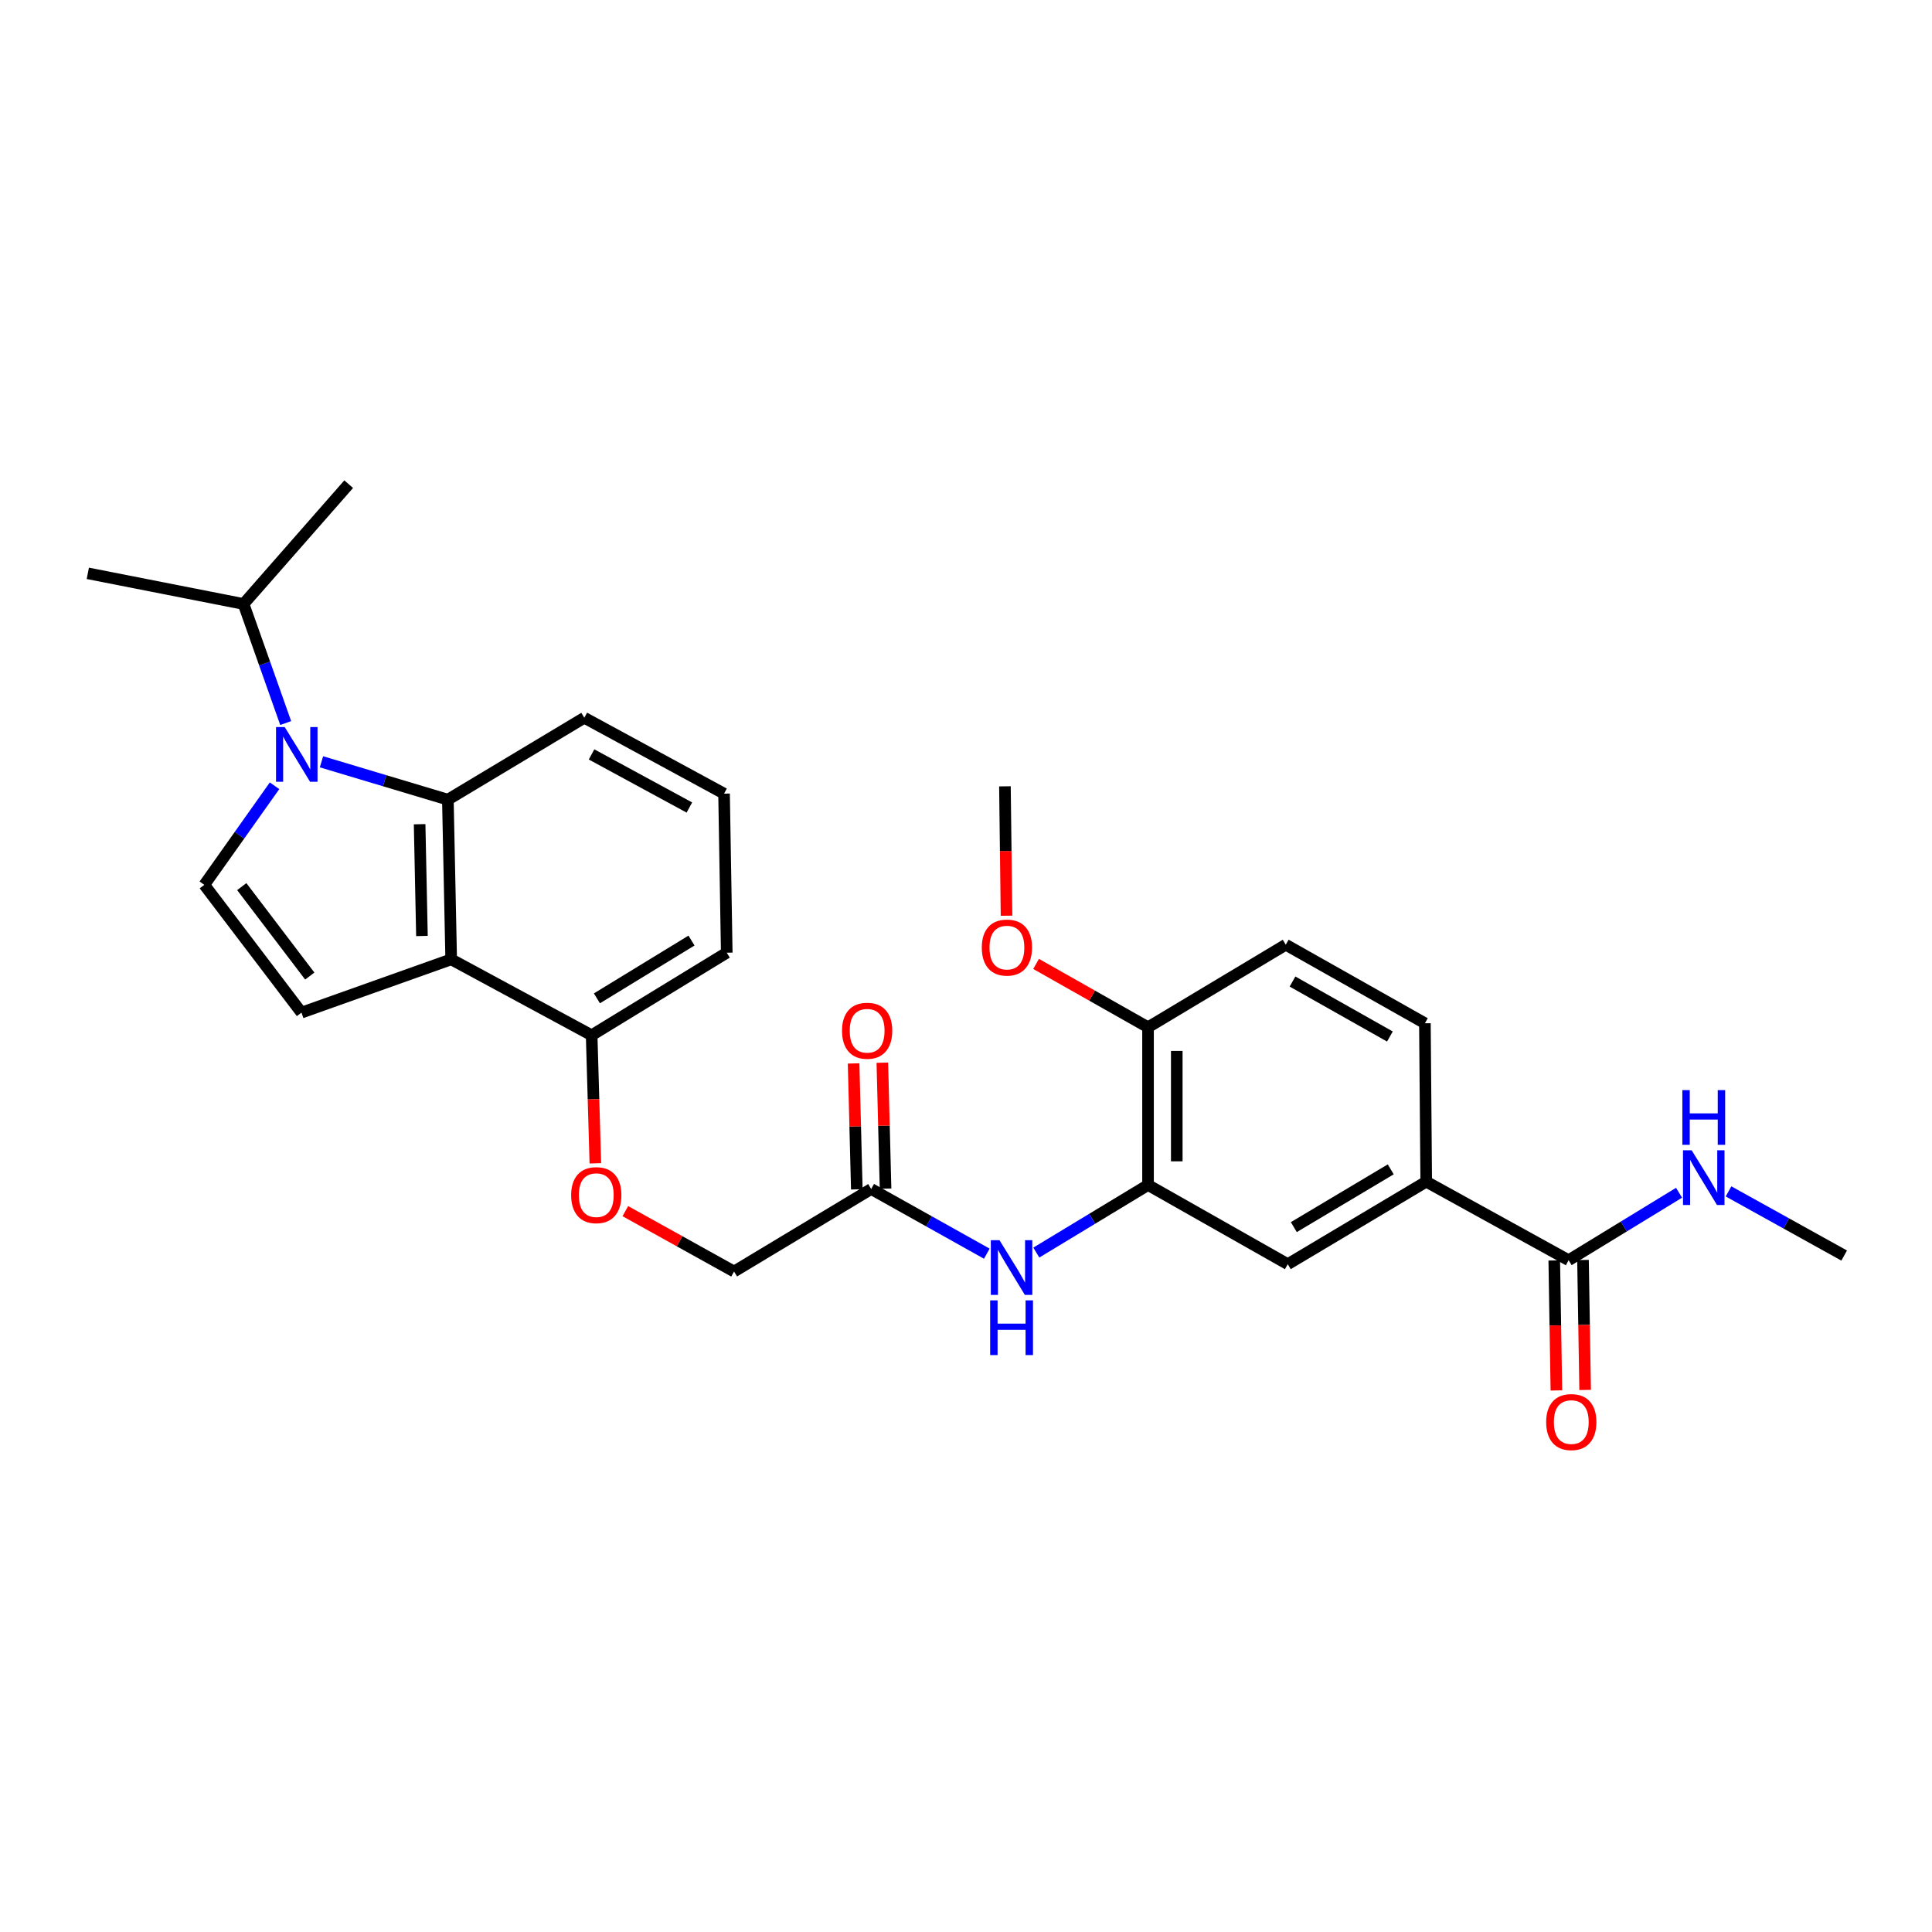<?xml version='1.0' encoding='iso-8859-1'?>
<svg version='1.1' baseProfile='full'
              xmlns='http://www.w3.org/2000/svg'
                      xmlns:rdkit='http://www.rdkit.org/xml'
                      xmlns:xlink='http://www.w3.org/1999/xlink'
                  xml:space='preserve'
width='1000px' height='1000px' viewBox='0 0 1000 1000'>
<!-- END OF HEADER -->
<rect style='opacity:1.0;fill:#FFFFFF;stroke:none' width='1000' height='1000' x='0' y='0'> </rect>
<path class='bond-1' d='M 166.397,394.306 L 199.106,404.104' style='fill:none;fill-rule:evenodd;stroke:#0000FF;stroke-width:6px;stroke-linecap:butt;stroke-linejoin:miter;stroke-opacity:1' />
<path class='bond-1' d='M 199.106,404.104 L 231.814,413.903' style='fill:none;fill-rule:evenodd;stroke:#000000;stroke-width:6px;stroke-linecap:butt;stroke-linejoin:miter;stroke-opacity:1' />
<path class='bond-2' d='M 142.11,406.706 L 123.929,432.35' style='fill:none;fill-rule:evenodd;stroke:#0000FF;stroke-width:6px;stroke-linecap:butt;stroke-linejoin:miter;stroke-opacity:1' />
<path class='bond-2' d='M 123.929,432.35 L 105.748,457.995' style='fill:none;fill-rule:evenodd;stroke:#000000;stroke-width:6px;stroke-linecap:butt;stroke-linejoin:miter;stroke-opacity:1' />
<path class='bond-14' d='M 147.875,374.252 L 136.971,343.435' style='fill:none;fill-rule:evenodd;stroke:#0000FF;stroke-width:6px;stroke-linecap:butt;stroke-linejoin:miter;stroke-opacity:1' />
<path class='bond-14' d='M 136.971,343.435 L 126.066,312.618' style='fill:none;fill-rule:evenodd;stroke:#000000;stroke-width:6px;stroke-linecap:butt;stroke-linejoin:miter;stroke-opacity:1' />
<path class='bond-0' d='M 233.533,496.556 L 231.814,413.903' style='fill:none;fill-rule:evenodd;stroke:#000000;stroke-width:6px;stroke-linecap:butt;stroke-linejoin:miter;stroke-opacity:1' />
<path class='bond-0' d='M 218.4,484.468 L 217.196,426.611' style='fill:none;fill-rule:evenodd;stroke:#000000;stroke-width:6px;stroke-linecap:butt;stroke-linejoin:miter;stroke-opacity:1' />
<path class='bond-10' d='M 233.533,496.556 L 306.234,535.845' style='fill:none;fill-rule:evenodd;stroke:#000000;stroke-width:6px;stroke-linecap:butt;stroke-linejoin:miter;stroke-opacity:1' />
<path class='bond-28' d='M 233.533,496.556 L 156.039,524.132' style='fill:none;fill-rule:evenodd;stroke:#000000;stroke-width:6px;stroke-linecap:butt;stroke-linejoin:miter;stroke-opacity:1' />
<path class='bond-20' d='M 231.814,413.903 L 302.44,371.514' style='fill:none;fill-rule:evenodd;stroke:#000000;stroke-width:6px;stroke-linecap:butt;stroke-linejoin:miter;stroke-opacity:1' />
<path class='bond-3' d='M 105.748,457.995 L 156.039,524.132' style='fill:none;fill-rule:evenodd;stroke:#000000;stroke-width:6px;stroke-linecap:butt;stroke-linejoin:miter;stroke-opacity:1' />
<path class='bond-3' d='M 125.135,458.909 L 160.339,505.205' style='fill:none;fill-rule:evenodd;stroke:#000000;stroke-width:6px;stroke-linecap:butt;stroke-linejoin:miter;stroke-opacity:1' />
<path class='bond-4' d='M 594.217,613.348 L 565.306,630.839' style='fill:none;fill-rule:evenodd;stroke:#000000;stroke-width:6px;stroke-linecap:butt;stroke-linejoin:miter;stroke-opacity:1' />
<path class='bond-4' d='M 565.306,630.839 L 536.395,648.33' style='fill:none;fill-rule:evenodd;stroke:#0000FF;stroke-width:6px;stroke-linecap:butt;stroke-linejoin:miter;stroke-opacity:1' />
<path class='bond-8' d='M 594.217,613.348 L 666.546,654.34' style='fill:none;fill-rule:evenodd;stroke:#000000;stroke-width:6px;stroke-linecap:butt;stroke-linejoin:miter;stroke-opacity:1' />
<path class='bond-11' d='M 594.217,613.348 L 594.217,531.712' style='fill:none;fill-rule:evenodd;stroke:#000000;stroke-width:6px;stroke-linecap:butt;stroke-linejoin:miter;stroke-opacity:1' />
<path class='bond-11' d='M 609.096,601.103 L 609.096,543.957' style='fill:none;fill-rule:evenodd;stroke:#000000;stroke-width:6px;stroke-linecap:butt;stroke-linejoin:miter;stroke-opacity:1' />
<path class='bond-5' d='M 811.922,652.281 L 738.213,611.629' style='fill:none;fill-rule:evenodd;stroke:#000000;stroke-width:6px;stroke-linecap:butt;stroke-linejoin:miter;stroke-opacity:1' />
<path class='bond-13' d='M 804.483,652.403 L 805.035,686.044' style='fill:none;fill-rule:evenodd;stroke:#000000;stroke-width:6px;stroke-linecap:butt;stroke-linejoin:miter;stroke-opacity:1' />
<path class='bond-13' d='M 805.035,686.044 L 805.586,719.685' style='fill:none;fill-rule:evenodd;stroke:#FF0000;stroke-width:6px;stroke-linecap:butt;stroke-linejoin:miter;stroke-opacity:1' />
<path class='bond-13' d='M 819.36,652.159 L 819.912,685.8' style='fill:none;fill-rule:evenodd;stroke:#000000;stroke-width:6px;stroke-linecap:butt;stroke-linejoin:miter;stroke-opacity:1' />
<path class='bond-13' d='M 819.912,685.8 L 820.463,719.441' style='fill:none;fill-rule:evenodd;stroke:#FF0000;stroke-width:6px;stroke-linecap:butt;stroke-linejoin:miter;stroke-opacity:1' />
<path class='bond-18' d='M 811.922,652.281 L 840.497,634.824' style='fill:none;fill-rule:evenodd;stroke:#000000;stroke-width:6px;stroke-linecap:butt;stroke-linejoin:miter;stroke-opacity:1' />
<path class='bond-18' d='M 840.497,634.824 L 869.073,617.367' style='fill:none;fill-rule:evenodd;stroke:#0000FF;stroke-width:6px;stroke-linecap:butt;stroke-linejoin:miter;stroke-opacity:1' />
<path class='bond-6' d='M 510.77,648.903 L 480.847,632.163' style='fill:none;fill-rule:evenodd;stroke:#0000FF;stroke-width:6px;stroke-linecap:butt;stroke-linejoin:miter;stroke-opacity:1' />
<path class='bond-6' d='M 480.847,632.163 L 450.924,615.423' style='fill:none;fill-rule:evenodd;stroke:#000000;stroke-width:6px;stroke-linecap:butt;stroke-linejoin:miter;stroke-opacity:1' />
<path class='bond-7' d='M 738.213,611.629 L 666.546,654.34' style='fill:none;fill-rule:evenodd;stroke:#000000;stroke-width:6px;stroke-linecap:butt;stroke-linejoin:miter;stroke-opacity:1' />
<path class='bond-7' d='M 719.846,605.254 L 669.679,635.152' style='fill:none;fill-rule:evenodd;stroke:#000000;stroke-width:6px;stroke-linecap:butt;stroke-linejoin:miter;stroke-opacity:1' />
<path class='bond-30' d='M 738.213,611.629 L 737.527,529.637' style='fill:none;fill-rule:evenodd;stroke:#000000;stroke-width:6px;stroke-linecap:butt;stroke-linejoin:miter;stroke-opacity:1' />
<path class='bond-9' d='M 450.924,615.423 L 379.943,658.134' style='fill:none;fill-rule:evenodd;stroke:#000000;stroke-width:6px;stroke-linecap:butt;stroke-linejoin:miter;stroke-opacity:1' />
<path class='bond-16' d='M 458.361,615.233 L 457.53,582.643' style='fill:none;fill-rule:evenodd;stroke:#000000;stroke-width:6px;stroke-linecap:butt;stroke-linejoin:miter;stroke-opacity:1' />
<path class='bond-16' d='M 457.53,582.643 L 456.699,550.052' style='fill:none;fill-rule:evenodd;stroke:#FF0000;stroke-width:6px;stroke-linecap:butt;stroke-linejoin:miter;stroke-opacity:1' />
<path class='bond-16' d='M 443.487,615.612 L 442.656,583.022' style='fill:none;fill-rule:evenodd;stroke:#000000;stroke-width:6px;stroke-linecap:butt;stroke-linejoin:miter;stroke-opacity:1' />
<path class='bond-16' d='M 442.656,583.022 L 441.824,550.431' style='fill:none;fill-rule:evenodd;stroke:#FF0000;stroke-width:6px;stroke-linecap:butt;stroke-linejoin:miter;stroke-opacity:1' />
<path class='bond-12' d='M 306.234,535.845 L 307.195,568.99' style='fill:none;fill-rule:evenodd;stroke:#000000;stroke-width:6px;stroke-linecap:butt;stroke-linejoin:miter;stroke-opacity:1' />
<path class='bond-12' d='M 307.195,568.99 L 308.156,602.135' style='fill:none;fill-rule:evenodd;stroke:#FF0000;stroke-width:6px;stroke-linecap:butt;stroke-linejoin:miter;stroke-opacity:1' />
<path class='bond-29' d='M 306.234,535.845 L 376.165,493.117' style='fill:none;fill-rule:evenodd;stroke:#000000;stroke-width:6px;stroke-linecap:butt;stroke-linejoin:miter;stroke-opacity:1' />
<path class='bond-29' d='M 308.966,516.739 L 357.918,486.83' style='fill:none;fill-rule:evenodd;stroke:#000000;stroke-width:6px;stroke-linecap:butt;stroke-linejoin:miter;stroke-opacity:1' />
<path class='bond-17' d='M 594.217,531.712 L 665.512,488.984' style='fill:none;fill-rule:evenodd;stroke:#000000;stroke-width:6px;stroke-linecap:butt;stroke-linejoin:miter;stroke-opacity:1' />
<path class='bond-21' d='M 594.217,531.712 L 565.247,515.318' style='fill:none;fill-rule:evenodd;stroke:#000000;stroke-width:6px;stroke-linecap:butt;stroke-linejoin:miter;stroke-opacity:1' />
<path class='bond-21' d='M 565.247,515.318 L 536.276,498.925' style='fill:none;fill-rule:evenodd;stroke:#FF0000;stroke-width:6px;stroke-linecap:butt;stroke-linejoin:miter;stroke-opacity:1' />
<path class='bond-19' d='M 323.671,626.876 L 351.807,642.505' style='fill:none;fill-rule:evenodd;stroke:#FF0000;stroke-width:6px;stroke-linecap:butt;stroke-linejoin:miter;stroke-opacity:1' />
<path class='bond-19' d='M 351.807,642.505 L 379.943,658.134' style='fill:none;fill-rule:evenodd;stroke:#000000;stroke-width:6px;stroke-linecap:butt;stroke-linejoin:miter;stroke-opacity:1' />
<path class='bond-25' d='M 126.066,312.618 L 180.482,250.606' style='fill:none;fill-rule:evenodd;stroke:#000000;stroke-width:6px;stroke-linecap:butt;stroke-linejoin:miter;stroke-opacity:1' />
<path class='bond-26' d='M 126.066,312.618 L 45.455,296.756' style='fill:none;fill-rule:evenodd;stroke:#000000;stroke-width:6px;stroke-linecap:butt;stroke-linejoin:miter;stroke-opacity:1' />
<path class='bond-15' d='M 737.527,529.637 L 665.512,488.984' style='fill:none;fill-rule:evenodd;stroke:#000000;stroke-width:6px;stroke-linecap:butt;stroke-linejoin:miter;stroke-opacity:1' />
<path class='bond-15' d='M 719.41,536.496 L 669,508.039' style='fill:none;fill-rule:evenodd;stroke:#000000;stroke-width:6px;stroke-linecap:butt;stroke-linejoin:miter;stroke-opacity:1' />
<path class='bond-24' d='M 894.679,616.663 L 924.612,633.265' style='fill:none;fill-rule:evenodd;stroke:#0000FF;stroke-width:6px;stroke-linecap:butt;stroke-linejoin:miter;stroke-opacity:1' />
<path class='bond-24' d='M 924.612,633.265 L 954.545,649.868' style='fill:none;fill-rule:evenodd;stroke:#000000;stroke-width:6px;stroke-linecap:butt;stroke-linejoin:miter;stroke-opacity:1' />
<path class='bond-22' d='M 302.44,371.514 L 374.768,410.787' style='fill:none;fill-rule:evenodd;stroke:#000000;stroke-width:6px;stroke-linecap:butt;stroke-linejoin:miter;stroke-opacity:1' />
<path class='bond-22' d='M 306.189,390.481 L 356.819,417.972' style='fill:none;fill-rule:evenodd;stroke:#000000;stroke-width:6px;stroke-linecap:butt;stroke-linejoin:miter;stroke-opacity:1' />
<path class='bond-27' d='M 520.976,473.977 L 520.564,440.489' style='fill:none;fill-rule:evenodd;stroke:#FF0000;stroke-width:6px;stroke-linecap:butt;stroke-linejoin:miter;stroke-opacity:1' />
<path class='bond-27' d='M 520.564,440.489 L 520.153,407.001' style='fill:none;fill-rule:evenodd;stroke:#000000;stroke-width:6px;stroke-linecap:butt;stroke-linejoin:miter;stroke-opacity:1' />
<path class='bond-23' d='M 374.768,410.787 L 376.165,493.117' style='fill:none;fill-rule:evenodd;stroke:#000000;stroke-width:6px;stroke-linecap:butt;stroke-linejoin:miter;stroke-opacity:1' />
<path  class='atom-0' d='M 147.357 376.317
L 156.637 391.317
Q 157.557 392.797, 159.037 395.477
Q 160.517 398.157, 160.597 398.317
L 160.597 376.317
L 164.357 376.317
L 164.357 404.637
L 160.477 404.637
L 150.517 388.237
Q 149.357 386.317, 148.117 384.117
Q 146.917 381.917, 146.557 381.237
L 146.557 404.637
L 142.877 404.637
L 142.877 376.317
L 147.357 376.317
' fill='#0000FF'/>
<path  class='atom-7' d='M 517.331 641.916
L 526.611 656.916
Q 527.531 658.396, 529.011 661.076
Q 530.491 663.756, 530.571 663.916
L 530.571 641.916
L 534.331 641.916
L 534.331 670.236
L 530.451 670.236
L 520.491 653.836
Q 519.331 651.916, 518.091 649.716
Q 516.891 647.516, 516.531 646.836
L 516.531 670.236
L 512.851 670.236
L 512.851 641.916
L 517.331 641.916
' fill='#0000FF'/>
<path  class='atom-7' d='M 512.511 673.068
L 516.351 673.068
L 516.351 685.108
L 530.831 685.108
L 530.831 673.068
L 534.671 673.068
L 534.671 701.388
L 530.831 701.388
L 530.831 688.308
L 516.351 688.308
L 516.351 701.388
L 512.511 701.388
L 512.511 673.068
' fill='#0000FF'/>
<path  class='atom-13' d='M 295.631 618.603
Q 295.631 611.803, 298.991 608.003
Q 302.351 604.203, 308.631 604.203
Q 314.911 604.203, 318.271 608.003
Q 321.631 611.803, 321.631 618.603
Q 321.631 625.483, 318.231 629.403
Q 314.831 633.283, 308.631 633.283
Q 302.391 633.283, 298.991 629.403
Q 295.631 625.523, 295.631 618.603
M 308.631 630.083
Q 312.951 630.083, 315.271 627.203
Q 317.631 624.283, 317.631 618.603
Q 317.631 613.043, 315.271 610.243
Q 312.951 607.403, 308.631 607.403
Q 304.311 607.403, 301.951 610.203
Q 299.631 613.003, 299.631 618.603
Q 299.631 624.323, 301.951 627.203
Q 304.311 630.083, 308.631 630.083
' fill='#FF0000'/>
<path  class='atom-14' d='M 800.294 736.056
Q 800.294 729.256, 803.654 725.456
Q 807.014 721.656, 813.294 721.656
Q 819.574 721.656, 822.934 725.456
Q 826.294 729.256, 826.294 736.056
Q 826.294 742.936, 822.894 746.856
Q 819.494 750.736, 813.294 750.736
Q 807.054 750.736, 803.654 746.856
Q 800.294 742.976, 800.294 736.056
M 813.294 747.536
Q 817.614 747.536, 819.934 744.656
Q 822.294 741.736, 822.294 736.056
Q 822.294 730.496, 819.934 727.696
Q 817.614 724.856, 813.294 724.856
Q 808.974 724.856, 806.614 727.656
Q 804.294 730.456, 804.294 736.056
Q 804.294 741.776, 806.614 744.656
Q 808.974 747.536, 813.294 747.536
' fill='#FF0000'/>
<path  class='atom-17' d='M 435.833 533.511
Q 435.833 526.711, 439.193 522.911
Q 442.553 519.111, 448.833 519.111
Q 455.113 519.111, 458.473 522.911
Q 461.833 526.711, 461.833 533.511
Q 461.833 540.391, 458.433 544.311
Q 455.033 548.191, 448.833 548.191
Q 442.593 548.191, 439.193 544.311
Q 435.833 540.431, 435.833 533.511
M 448.833 544.991
Q 453.153 544.991, 455.473 542.111
Q 457.833 539.191, 457.833 533.511
Q 457.833 527.951, 455.473 525.151
Q 453.153 522.311, 448.833 522.311
Q 444.513 522.311, 442.153 525.111
Q 439.833 527.911, 439.833 533.511
Q 439.833 539.231, 442.153 542.111
Q 444.513 544.991, 448.833 544.991
' fill='#FF0000'/>
<path  class='atom-19' d='M 875.601 595.394
L 884.881 610.394
Q 885.801 611.874, 887.281 614.554
Q 888.761 617.234, 888.841 617.394
L 888.841 595.394
L 892.601 595.394
L 892.601 623.714
L 888.721 623.714
L 878.761 607.314
Q 877.601 605.394, 876.361 603.194
Q 875.161 600.994, 874.801 600.314
L 874.801 623.714
L 871.121 623.714
L 871.121 595.394
L 875.601 595.394
' fill='#0000FF'/>
<path  class='atom-19' d='M 870.781 564.242
L 874.621 564.242
L 874.621 576.282
L 889.101 576.282
L 889.101 564.242
L 892.941 564.242
L 892.941 592.562
L 889.101 592.562
L 889.101 579.482
L 874.621 579.482
L 874.621 592.562
L 870.781 592.562
L 870.781 564.242
' fill='#0000FF'/>
<path  class='atom-22' d='M 508.178 490.461
Q 508.178 483.661, 511.538 479.861
Q 514.898 476.061, 521.178 476.061
Q 527.458 476.061, 530.818 479.861
Q 534.178 483.661, 534.178 490.461
Q 534.178 497.341, 530.778 501.261
Q 527.378 505.141, 521.178 505.141
Q 514.938 505.141, 511.538 501.261
Q 508.178 497.381, 508.178 490.461
M 521.178 501.941
Q 525.498 501.941, 527.818 499.061
Q 530.178 496.141, 530.178 490.461
Q 530.178 484.901, 527.818 482.101
Q 525.498 479.261, 521.178 479.261
Q 516.858 479.261, 514.498 482.061
Q 512.178 484.861, 512.178 490.461
Q 512.178 496.181, 514.498 499.061
Q 516.858 501.941, 521.178 501.941
' fill='#FF0000'/>
</svg>
